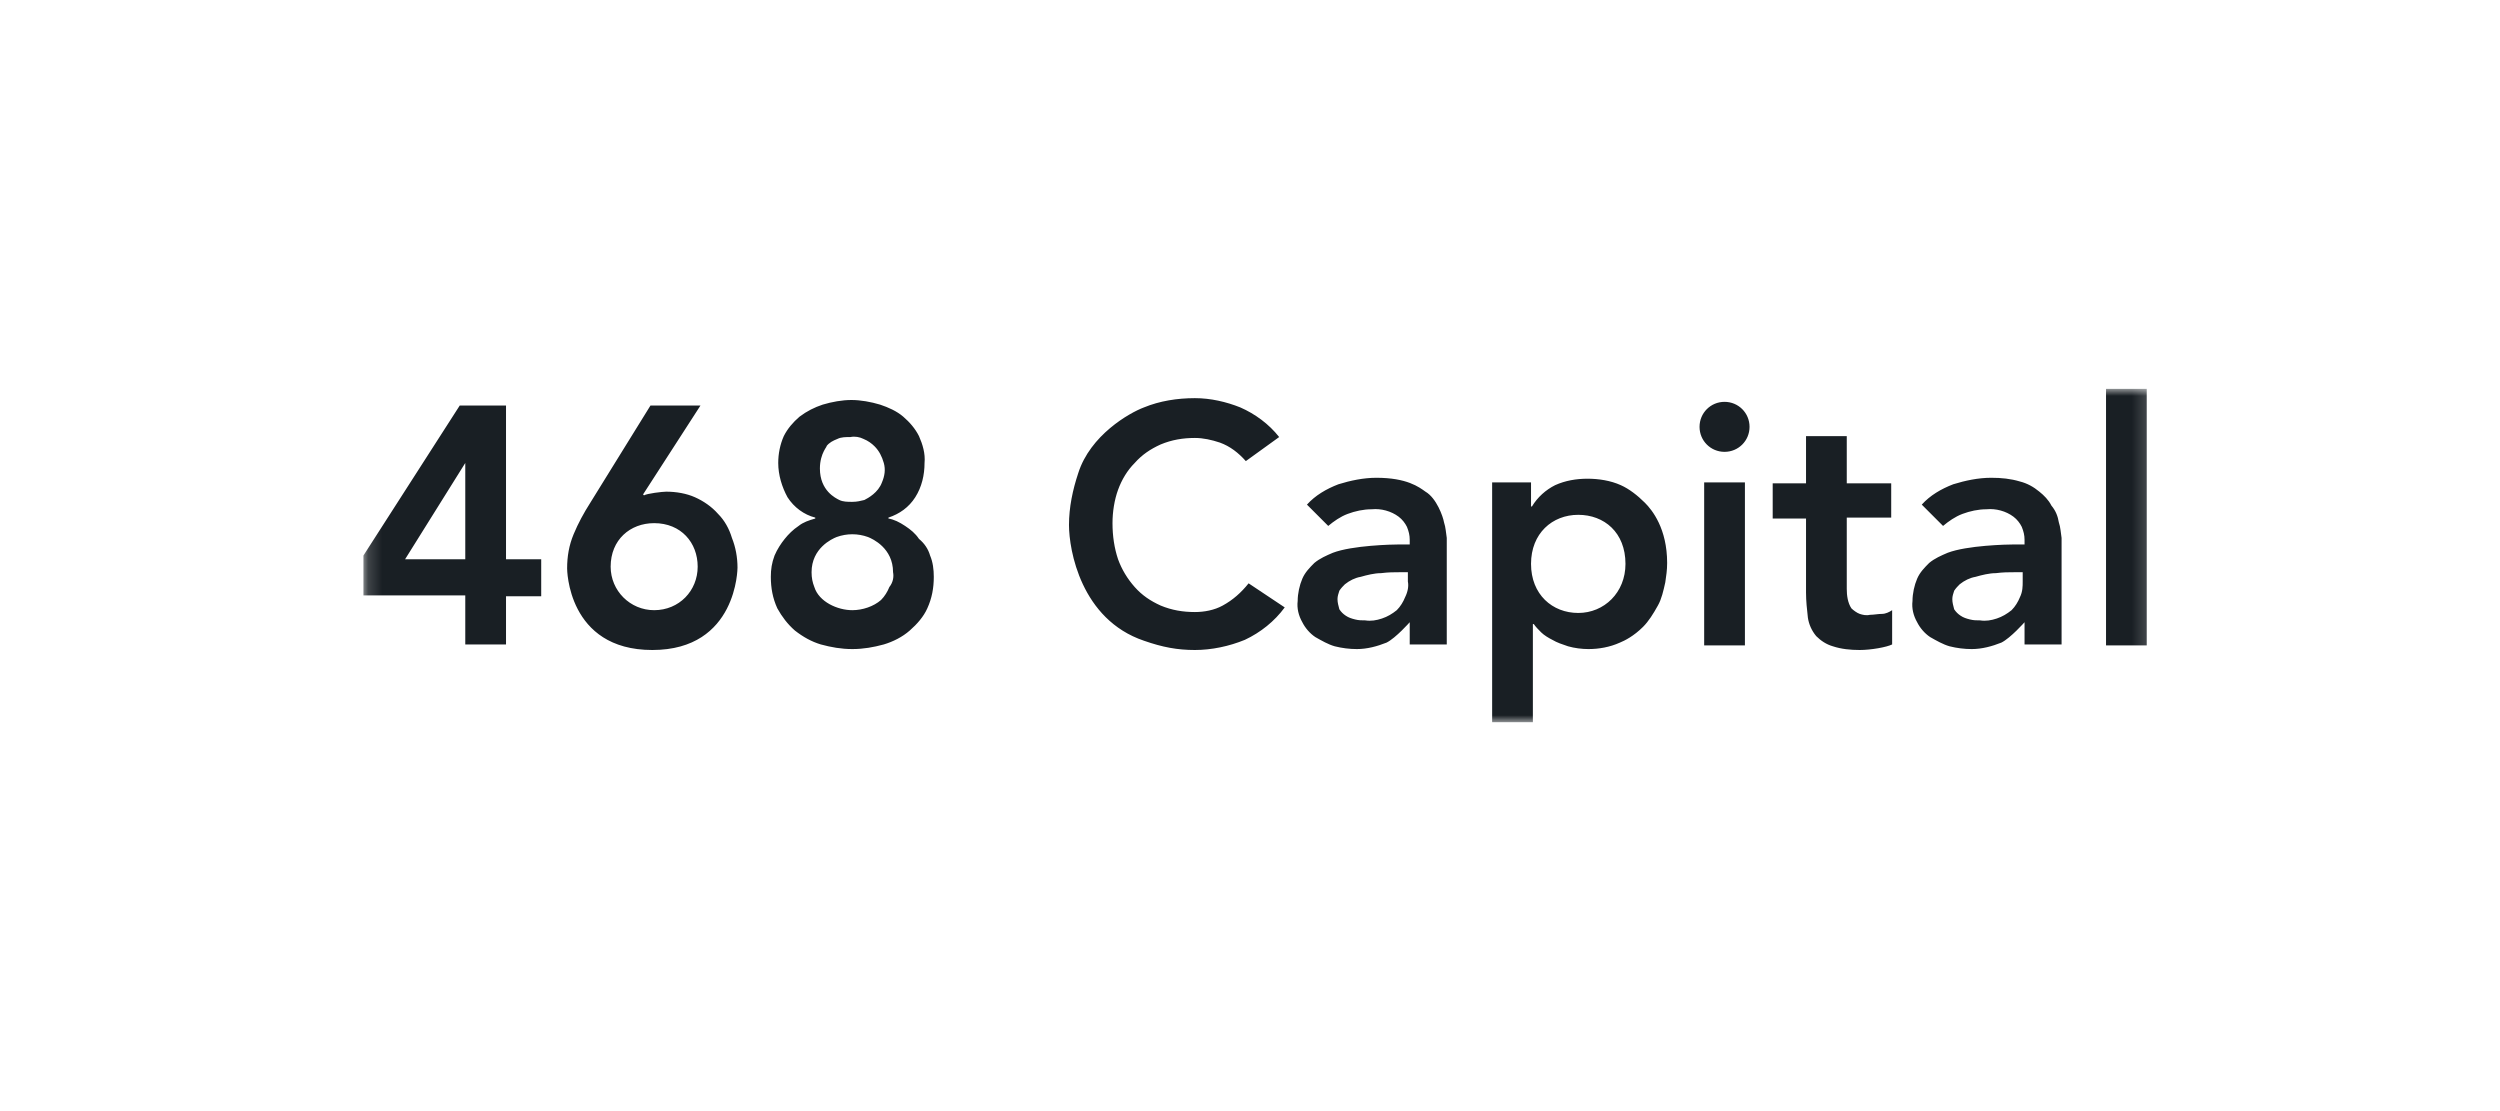 <svg width="180" height="80" viewBox="0 0 180 80" fill="none" xmlns="http://www.w3.org/2000/svg">
<mask id="mask0_4488_4274" style="mask-type:luminance" maskUnits="userSpaceOnUse" x="26" y="28" width="129" height="24">
<path d="M154.834 28H26.166V52H154.834V28Z" fill="white"/>
</mask>
<g mask="url(#mask0_4488_4274)">
<path d="M154.567 28V46.467H151.634V28H154.567ZM118.434 36.2C118.967 36.733 120.034 38.067 120.034 40.533C120.034 41.067 119.967 41.467 119.9 41.933C119.767 42.533 119.634 43.133 119.367 43.6C119.034 44.2 118.7 44.733 118.3 45.133C117.634 45.8 116.967 46.133 116.634 46.267C115.9 46.6 115.1 46.733 114.367 46.733C113.9 46.733 113.367 46.667 112.9 46.533C112.5 46.4 112.1 46.267 111.767 46.067C111.5 45.933 111.167 45.733 110.967 45.533C110.767 45.333 110.567 45.133 110.434 44.933H110.367V52H107.434V34.733H110.234V36.467H110.3C110.7 35.8 111.3 35.267 111.967 34.933C112.7 34.6 113.5 34.467 114.3 34.467C115.1 34.467 115.967 34.6 116.7 34.933C117.3 35.2 117.9 35.667 118.434 36.2ZM117.034 40.6C117.034 38.333 115.5 37.067 113.634 37.067C111.767 37.067 110.234 38.4 110.234 40.6C110.234 42.8 111.767 44.133 113.634 44.133C115.5 44.133 117.034 42.667 117.034 40.6ZM148.234 37.6C148.367 38 148.367 38.333 148.434 38.733V46.4H145.767V44.8C145.767 44.8 144.767 45.933 144.1 46.267C143.434 46.533 142.7 46.733 141.967 46.733C141.434 46.733 140.9 46.667 140.367 46.533C139.9 46.4 139.434 46.133 138.967 45.867C138.567 45.6 138.234 45.2 138.034 44.8C137.767 44.333 137.634 43.8 137.7 43.267C137.7 42.733 137.834 42.133 138.034 41.667C138.234 41.2 138.567 40.867 138.9 40.533C139.3 40.2 139.767 40 140.234 39.8C141.634 39.267 144.5 39.2 145.034 39.2H145.767V38.867C145.767 38.533 145.7 38.267 145.567 37.933C145.434 37.667 145.234 37.4 144.967 37.2C144.434 36.8 143.7 36.6 143.034 36.667C142.434 36.667 141.834 36.8 141.3 37C140.767 37.2 140.3 37.533 139.9 37.867L138.367 36.333C138.967 35.667 139.767 35.2 140.634 34.867C141.5 34.6 142.434 34.4 143.367 34.4C144.1 34.4 144.767 34.467 145.434 34.667C145.967 34.8 146.434 35.067 146.834 35.4C147.167 35.667 147.5 36 147.7 36.4C148.034 36.8 148.167 37.2 148.234 37.6ZM145.634 41.867V41.2H145.034C144.634 41.2 144.234 41.2 143.7 41.267C143.234 41.267 142.7 41.4 142.234 41.533C141.834 41.6 141.434 41.8 141.1 42.067C140.967 42.2 140.834 42.333 140.7 42.533C140.634 42.733 140.567 42.933 140.567 43.133C140.567 43.4 140.634 43.6 140.7 43.867C140.834 44.067 140.967 44.2 141.167 44.333C141.367 44.467 141.567 44.533 141.834 44.6C142.1 44.667 142.3 44.667 142.567 44.667C142.967 44.733 143.367 44.667 143.767 44.533C144.167 44.4 144.5 44.2 144.834 43.933C145.1 43.667 145.3 43.333 145.434 43C145.634 42.6 145.634 42.2 145.634 41.867ZM124.167 28.933C123.167 28.933 122.367 29.733 122.367 30.733C122.367 31.733 123.167 32.533 124.167 32.533C125.167 32.533 125.967 31.733 125.967 30.733C125.967 29.733 125.167 28.933 124.167 28.933ZM122.7 46.467H125.634V34.733H122.7V46.467ZM36.433 40.267H38.967V42.933H36.433V46.4H33.5V42.867H26.166V40L33.1 29.2H36.433V40.267ZM33.5 33.333L29.166 40.267H33.5V33.333ZM52.7 38.733C52.967 39.4 53.1 40.133 53.1 40.867C53.1 40.867 53.1 46.8 46.967 46.8C40.833 46.8 40.833 40.933 40.833 40.933C40.833 40.067 40.967 39.267 41.3 38.467C41.633 37.667 42.033 36.933 42.5 36.2L46.833 29.2H50.433L46.3 35.6L46.367 35.667C46.567 35.533 47.7 35.4 47.967 35.4C48.7 35.4 49.433 35.533 50.033 35.8C50.633 36.067 51.233 36.467 51.7 37C52.167 37.467 52.5 38.067 52.7 38.733ZM50.233 40.8C50.233 39.067 49.033 37.667 47.1 37.667C45.367 37.667 43.967 38.867 43.967 40.8C43.967 42.533 45.367 43.933 47.1 43.933C48.9 43.933 50.233 42.533 50.233 40.8ZM103.967 37.6C104.1 38 104.1 38.333 104.167 38.733V46.4H101.5V44.8C101.5 44.8 100.5 45.933 99.834 46.267C99.167 46.533 98.433 46.733 97.7 46.733C97.167 46.733 96.633 46.667 96.1 46.533C95.633 46.4 95.167 46.133 94.7 45.867C94.3 45.6 93.967 45.2 93.767 44.8C93.5 44.333 93.367 43.8 93.433 43.267C93.433 42.733 93.567 42.133 93.767 41.667C93.967 41.2 94.3 40.867 94.633 40.533C95.034 40.2 95.5 40 95.967 39.8C97.367 39.267 100.234 39.2 100.767 39.2H101.5V38.867C101.5 38.533 101.434 38.267 101.3 37.933C101.167 37.667 100.967 37.4 100.7 37.2C100.167 36.8 99.433 36.6 98.767 36.667C98.167 36.667 97.567 36.8 97.034 37C96.5 37.2 96.034 37.533 95.633 37.867L94.1 36.333C94.7 35.667 95.5 35.2 96.367 34.867C97.234 34.6 98.167 34.4 99.1 34.4C101.3 34.4 102.167 35.067 102.634 35.4C103.434 35.867 103.9 37.2 103.967 37.6ZM101.367 41.867V41.2H100.767C100.367 41.2 99.967 41.2 99.433 41.267C98.967 41.267 98.433 41.4 97.967 41.533C97.567 41.6 97.167 41.8 96.834 42.067C96.7 42.2 96.567 42.333 96.433 42.533C96.367 42.733 96.3 42.933 96.3 43.133C96.3 43.4 96.367 43.6 96.433 43.867C96.567 44.067 96.7 44.2 96.9 44.333C97.1 44.467 97.3 44.533 97.567 44.6C97.834 44.667 98.034 44.667 98.3 44.667C98.7 44.733 99.1 44.667 99.5 44.533C99.9 44.4 100.234 44.2 100.567 43.933C100.834 43.667 101.034 43.333 101.167 43C101.367 42.6 101.434 42.2 101.367 41.867ZM66.967 40C67.167 40.467 67.233 41 67.233 41.533C67.233 42.333 67.1 43.067 66.767 43.8C66.5 44.4 66.033 44.933 65.5 45.4C64.967 45.867 64.3 46.2 63.633 46.4C62.9 46.6 62.167 46.733 61.367 46.733C60.567 46.733 59.833 46.6 59.1 46.4C58.433 46.2 57.833 45.867 57.233 45.4C56.7 44.933 56.3 44.4 55.967 43.8C55.633 43.067 55.5 42.333 55.5 41.533C55.5 41 55.567 40.533 55.767 40C55.967 39.533 56.233 39.133 56.5 38.8C56.767 38.467 57.1 38.133 57.5 37.867C57.833 37.6 58.233 37.467 58.7 37.333V37.267C57.9 37.067 57.167 36.533 56.7 35.8C56.3 35.067 56.033 34.2 56.033 33.333C56.033 32.667 56.167 32 56.433 31.4C56.7 30.867 57.1 30.4 57.567 30C58.1 29.6 58.633 29.333 59.233 29.133C59.9 28.933 60.633 28.8 61.3 28.8C61.967 28.8 62.7 28.933 63.367 29.133C63.967 29.333 64.567 29.6 65.033 30C65.5 30.4 65.9 30.867 66.167 31.4C66.433 32 66.633 32.667 66.567 33.333C66.567 34.2 66.367 35.067 65.9 35.8C65.433 36.533 64.767 37 63.967 37.267V37.333C64.367 37.4 64.767 37.6 65.167 37.867C65.567 38.133 65.9 38.4 66.167 38.8C66.567 39.133 66.833 39.533 66.967 40ZM59.033 33.733C59.033 35.333 60.167 35.867 60.433 36C60.7 36.133 61.033 36.133 61.367 36.133C61.7 36.133 61.967 36.067 62.233 36C62.5 35.867 63.233 35.467 63.5 34.733C63.7 34.267 63.767 33.8 63.633 33.333C63.5 32.867 63.3 32.467 62.967 32.133C62.767 31.933 62.5 31.733 62.167 31.6C61.9 31.467 61.567 31.4 61.233 31.467C60.9 31.467 60.567 31.467 60.3 31.6C59.967 31.733 59.7 31.867 59.5 32.133C59.633 32.067 59.033 32.6 59.033 33.733ZM64.3 41.2C64.3 39.467 62.833 38.8 62.5 38.667C61.767 38.4 60.967 38.4 60.233 38.667C59.9 38.8 58.433 39.467 58.433 41.2C58.433 41.6 58.5 41.933 58.633 42.267C58.967 43.333 60.3 43.933 61.367 43.933C62.1 43.933 62.9 43.667 63.433 43.2C63.7 42.933 63.9 42.6 64.033 42.267C64.3 41.933 64.367 41.533 64.3 41.2ZM134.634 44.267C134.367 44.333 134.1 44.267 133.9 44.2C133.7 44.133 133.434 43.933 133.3 43.8C133.034 43.4 132.967 42.867 132.967 42.4V37.267H136.167V34.8H132.967V31.4H130.034V34.8H127.634V37.333H130.034V42.667C130.034 43.267 130.1 43.867 130.167 44.467C130.234 44.933 130.434 45.4 130.767 45.8C131.1 46.133 131.5 46.4 131.967 46.533C132.567 46.733 133.234 46.8 133.9 46.8C134.7 46.8 135.834 46.6 136.234 46.4V43.933C136.034 44.067 135.767 44.2 135.5 44.2C135.234 44.2 134.9 44.267 134.634 44.267ZM88.034 43.6C87.433 43.933 86.7 44.067 86.034 44.067C85.167 44.067 84.367 43.933 83.567 43.6C82.833 43.267 82.233 42.867 81.7 42.267C81.167 41.667 80.767 41 80.5 40.267C80.233 39.467 80.1 38.6 80.1 37.667C80.1 36.867 80.233 36 80.5 35.267C80.767 34.533 81.167 33.867 81.7 33.333C82.233 32.733 82.833 32.333 83.567 32C84.367 31.667 85.167 31.533 86.034 31.533C86.633 31.533 87.234 31.667 87.834 31.867C88.567 32.133 89.167 32.6 89.7 33.2L92.1 31.467C91.367 30.533 90.367 29.8 89.3 29.333C88.3 28.933 87.167 28.667 86.034 28.667C84.767 28.667 83.5 28.867 82.367 29.333C81.3 29.733 78.5 31.333 77.633 34.067C77.233 35.267 76.967 36.533 76.967 37.8C76.967 39.6 77.833 44.6 82.367 46.133C83.7 46.6 84.767 46.8 86.034 46.8C87.234 46.8 88.5 46.533 89.633 46.067C90.767 45.533 91.767 44.733 92.5 43.733L89.9 42C89.367 42.667 88.767 43.2 88.034 43.6Z" fill="#191F24"/>
</g>
</svg>
